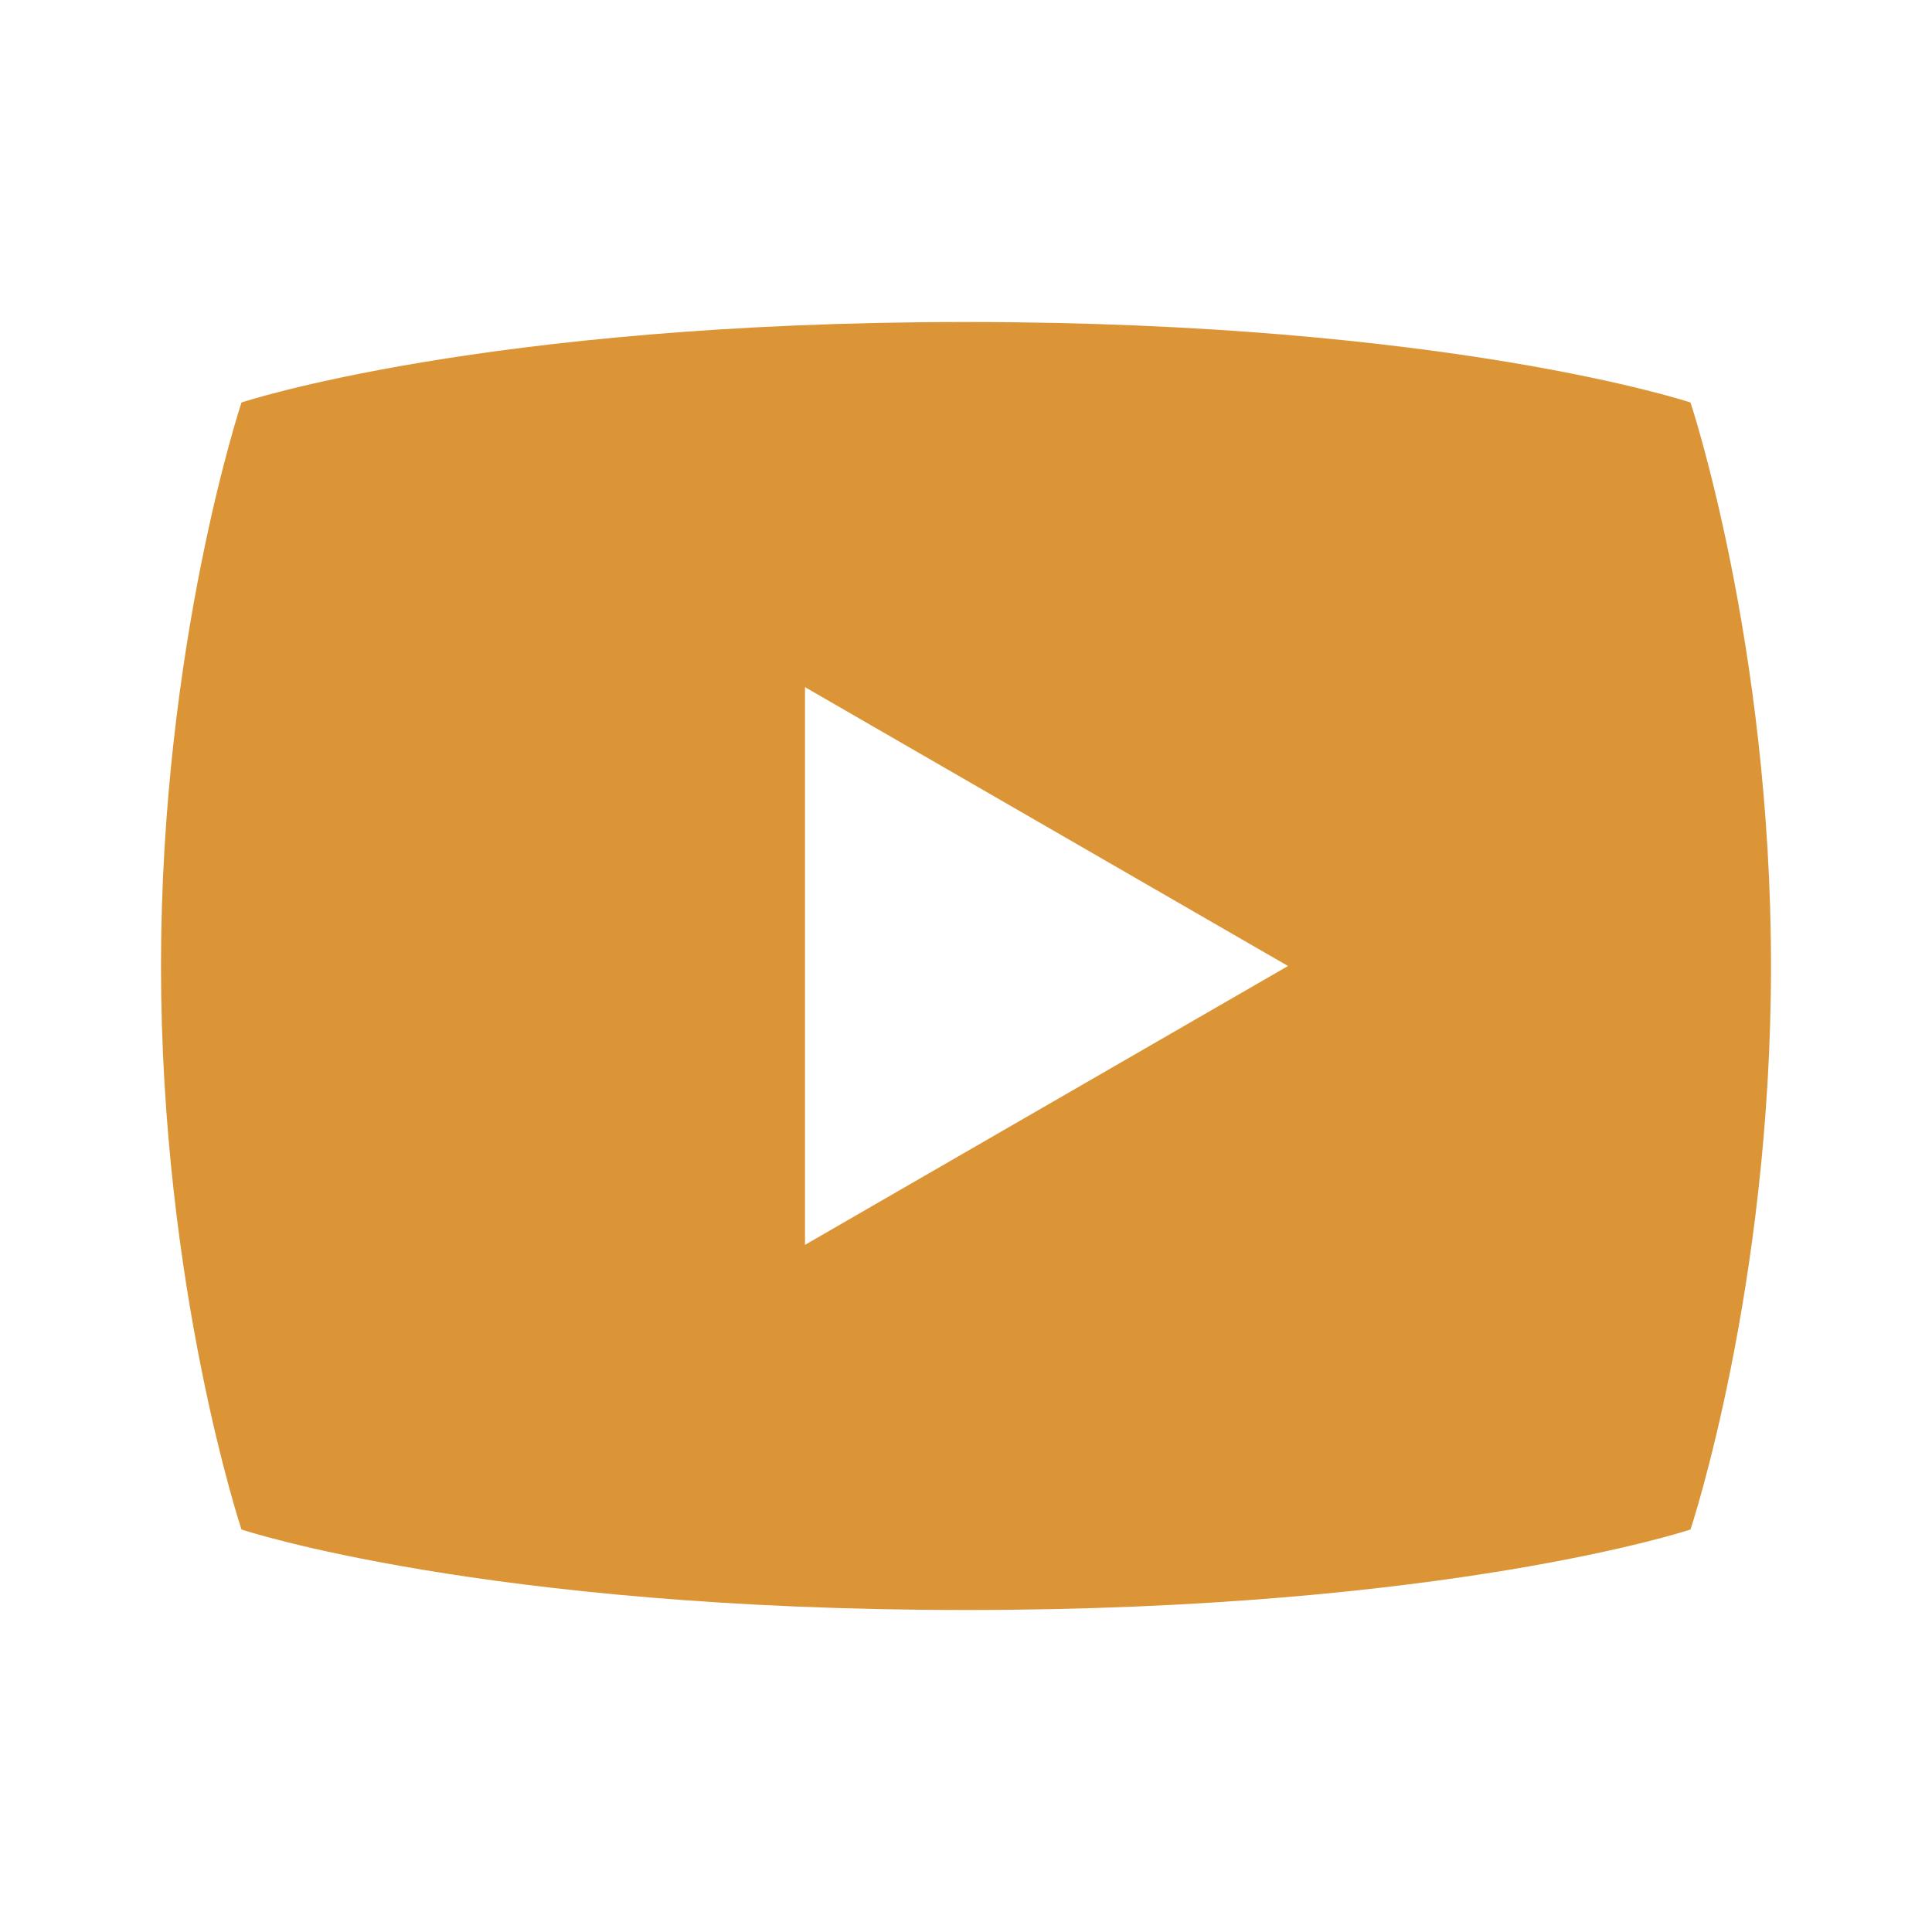 <svg width="24" height="24" viewBox="0 0 24 24" fill="none" xmlns="http://www.w3.org/2000/svg">
<path d="M21 5C21 5 18 4 12 4C6 4 3 5 3 5C3 5 2 8 2 12C2 16 3 19 3 19C3 19 6 20 12 20C18 20 21 19 21 19C21 19 22 16 22 12C22 8 21 5 21 5ZM10 15.464V8.536L16 12L10 15.464Z" fill="#DB9536"/>
</svg>
